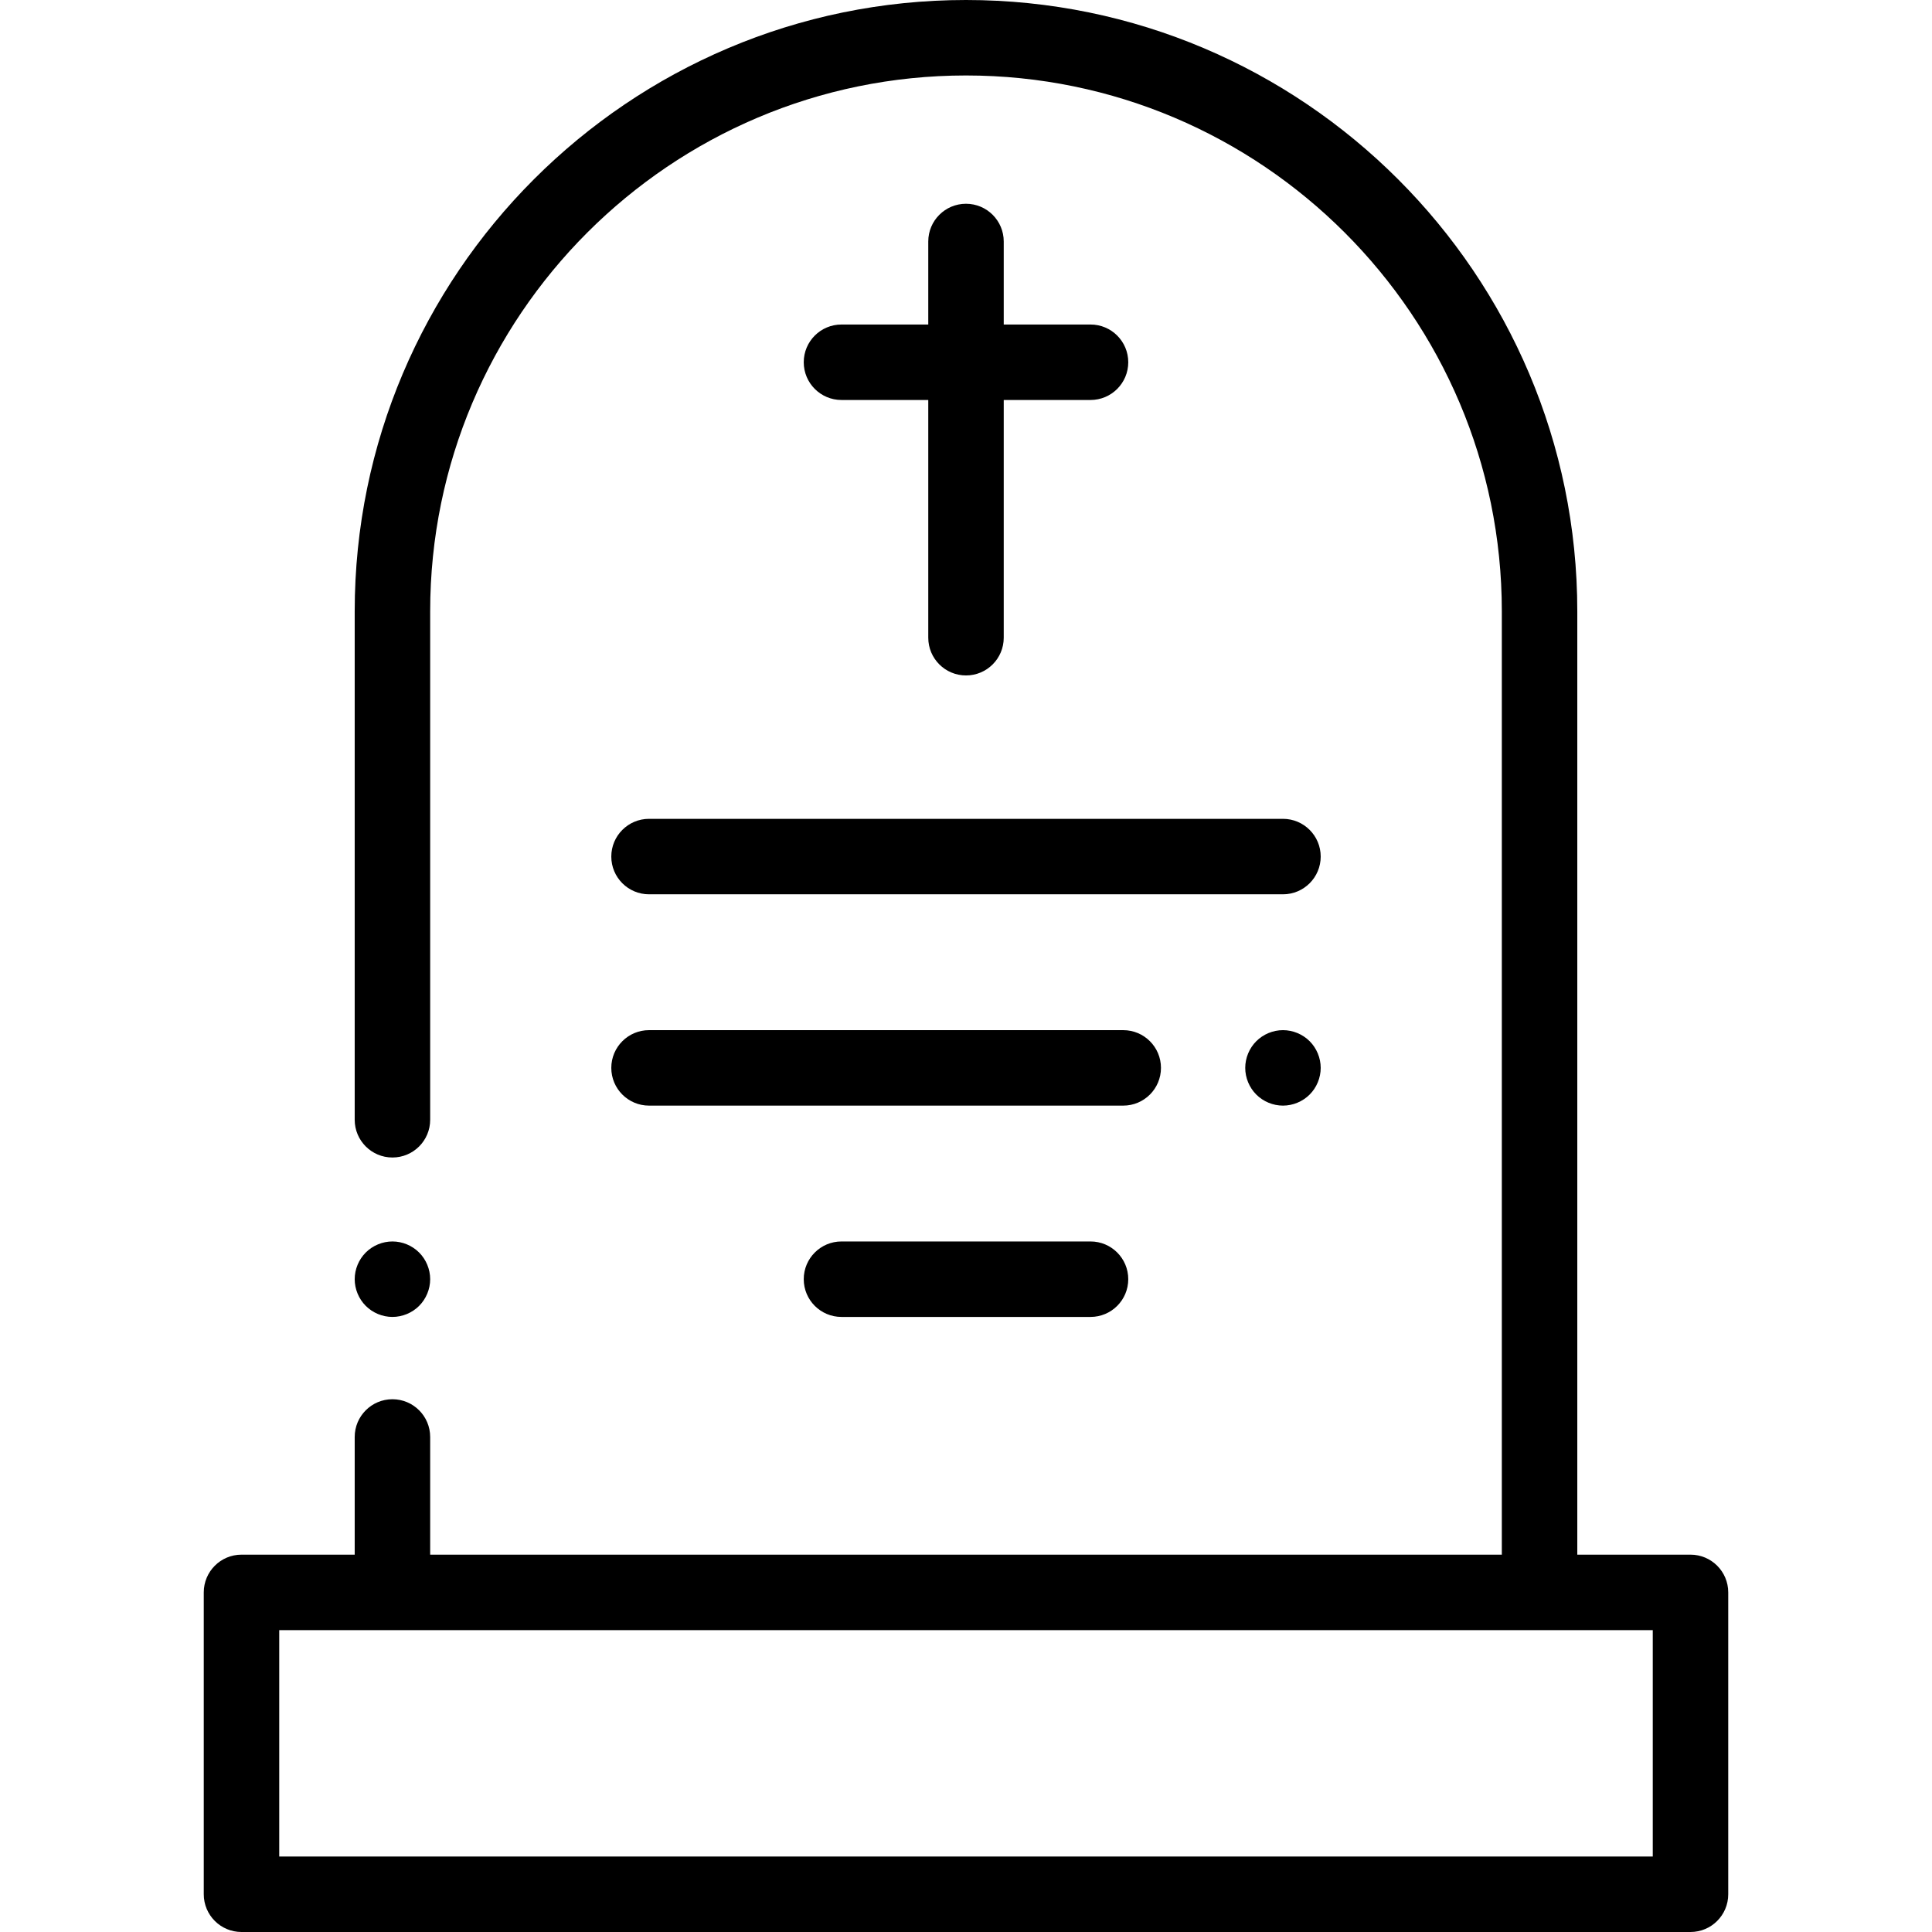 <svg height="512pt" viewBox="-54 0 512 512" width="512pt" xmlns="http://www.w3.org/2000/svg"><path d="m394 412h-30v-250c0-89.328-72.672-162-162-162s-162 72.672-162 162v134.75c0 5.523 4.477 10 10 10s10-4.477 10-10v-134.75c0-78.301 63.699-142 142-142s142 63.699 142 142v250h-284v-31.188c0-5.523-4.477-10-10-10s-10 4.477-10 10v31.188h-30c-5.523 0-10 4.477-10 10v80c0 5.523 4.477 10 10 10h384c5.523 0 10-4.477 10-10v-80c0-5.523-4.477-10-10-10zm-10 80h-364v-60h364zm0 0"/><path d="m50 349c2.629 0 5.211-1.07 7.07-2.93 1.859-1.859 2.93-4.441 2.93-7.07s-1.07-5.211-2.93-7.07c-1.859-1.859-4.441-2.93-7.07-2.93s-5.211 1.07-7.07 2.93c-1.859 1.859-2.93 4.441-2.93 7.07s1.07 5.211 2.93 7.07c1.859 1.859 4.441 2.93 7.07 2.93zm0 0"/><path d="m202 54c-5.523 0-10 4.477-10 10v22h-23c-5.523 0-10 4.477-10 10s4.477 10 10 10h23v63c0 5.523 4.477 10 10 10s10-4.477 10-10v-63h23c5.523 0 10-4.477 10-10s-4.477-10-10-10h-23v-22c0-5.523-4.477-10-10-10zm0 0"/><path d="m108 227c0 5.523 4.477 10 10 10h168c5.523 0 10-4.477 10-10s-4.477-10-10-10h-168c-5.523 0-10 4.477-10 10zm0 0"/><path d="m118 293h125.668c5.523 0 10-4.477 10-10s-4.477-10-10-10h-125.668c-5.523 0-10 4.477-10 10s4.477 10 10 10zm0 0"/><path d="m286 273c-2.629 0-5.211 1.07-7.07 2.93-1.859 1.859-2.93 4.441-2.93 7.07s1.07 5.211 2.93 7.07c1.859 1.859 4.441 2.93 7.07 2.93s5.211-1.07 7.07-2.93c1.859-1.859 2.93-4.441 2.93-7.07s-1.07-5.211-2.93-7.07c-1.859-1.859-4.441-2.93-7.07-2.93zm0 0"/><path d="m235 329h-66c-5.523 0-10 4.477-10 10s4.477 10 10 10h66c5.523 0 10-4.477 10-10s-4.477-10-10-10zm0 0"/></svg>